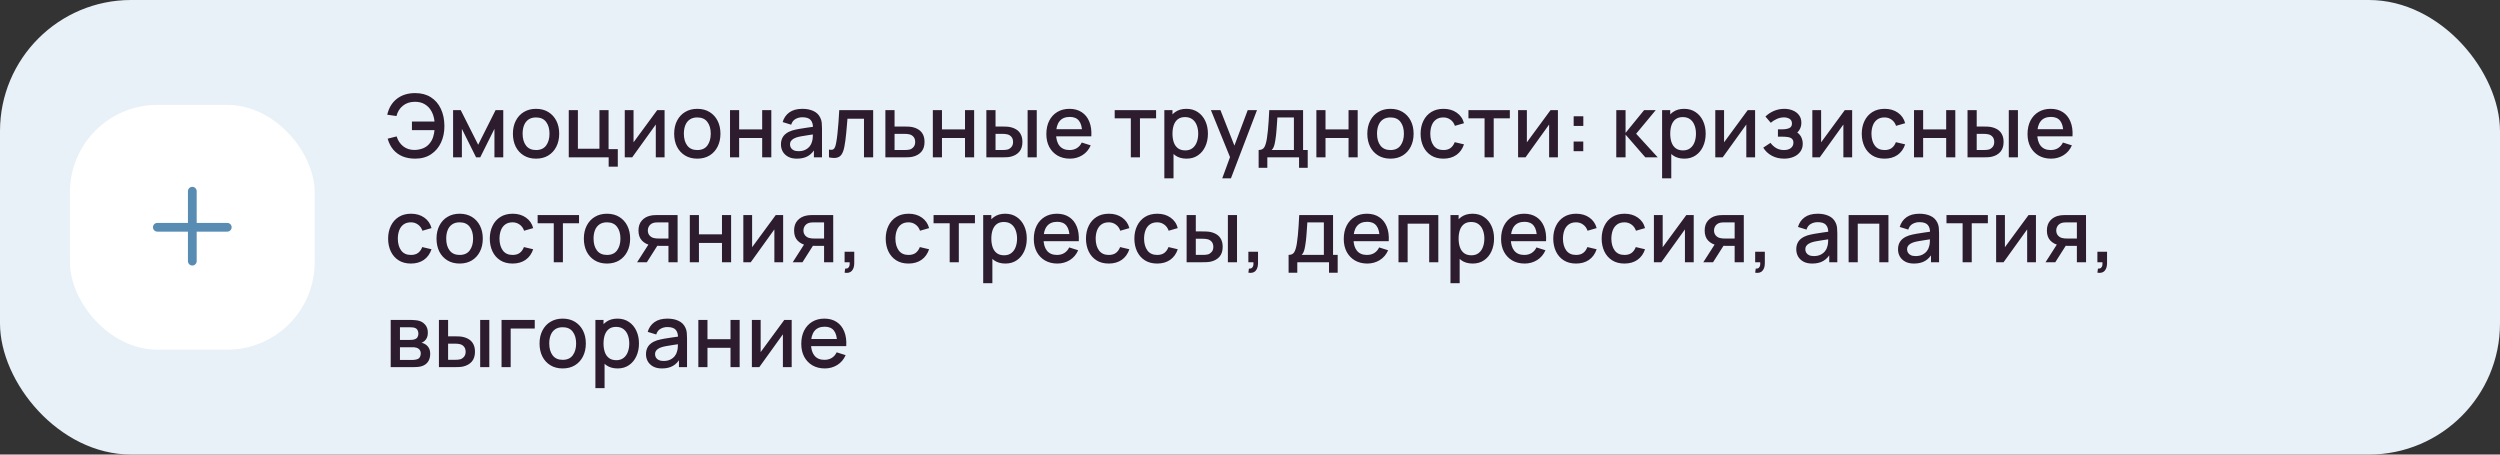 <?xml version="1.0" encoding="UTF-8"?> <svg xmlns="http://www.w3.org/2000/svg" width="572" height="104" viewBox="0 0 572 104" fill="none"><rect x="0" y="0" width="572" height="104" fill="#333333" stroke="none"/><rect width="572" height="104" rx="30" fill="#E8F1F8"></rect><rect x="16" y="24" width="56" height="56" rx="20" fill="white"></rect><path fill-rule="evenodd" clip-rule="evenodd" d="M45 43.75C45 43.198 44.552 42.75 44 42.75C43.448 42.75 43 43.198 43 43.75V51H36C35.448 51 35 51.448 35 52C35 52.552 35.448 53 36 53H43V59.75C43 60.302 43.448 60.75 44 60.75C44.552 60.75 45 60.302 45 59.75V53H52C52.552 53 53 52.552 53 52C53 51.448 52.552 51 52 51H45V43.75Z" fill="#588CB3"></path><path d="M94.99 36.3C93.93 36.3 92.977 36.13 92.13 35.79C91.29 35.443 90.577 34.93 89.99 34.25C89.41 33.57 88.98 32.73 88.7 31.73L90.75 31.21C91.037 32.15 91.54 32.907 92.26 33.48C92.987 34.047 93.857 34.323 94.87 34.31C95.57 34.297 96.23 34.163 96.85 33.91C97.47 33.65 97.98 33.25 98.38 32.71C98.72 32.27 98.963 31.803 99.11 31.31C99.263 30.817 99.363 30.307 99.41 29.78H94.25V27.81H99.42C99.327 26.91 99.09 26.12 98.71 25.44C98.337 24.76 97.827 24.23 97.18 23.85C96.54 23.463 95.77 23.277 94.87 23.29C93.803 23.303 92.907 23.603 92.18 24.19C91.453 24.77 90.963 25.557 90.71 26.55L88.6 26.25C88.96 24.677 89.697 23.46 90.81 22.6C91.93 21.733 93.323 21.3 94.99 21.3C96.39 21.3 97.587 21.617 98.58 22.25C99.573 22.877 100.333 23.753 100.86 24.88C101.393 26 101.667 27.307 101.68 28.8C101.693 30.2 101.437 31.467 100.91 32.6C100.39 33.733 99.627 34.633 98.62 35.3C97.62 35.967 96.41 36.3 94.99 36.3ZM103.667 36V25.2H105.417L109.407 33.12L113.387 25.2H115.147V36H113.127V29.48L109.877 36H108.927L105.677 29.48V36H103.667ZM122.645 36.3C121.565 36.3 120.628 36.057 119.835 35.57C119.041 35.083 118.428 34.413 117.995 33.56C117.568 32.7 117.355 31.71 117.355 30.59C117.355 29.463 117.575 28.473 118.015 27.62C118.455 26.76 119.071 26.093 119.865 25.62C120.658 25.14 121.585 24.9 122.645 24.9C123.725 24.9 124.661 25.143 125.455 25.63C126.248 26.117 126.861 26.787 127.295 27.64C127.728 28.493 127.945 29.477 127.945 30.59C127.945 31.717 127.725 32.71 127.285 33.57C126.851 34.423 126.238 35.093 125.445 35.58C124.651 36.06 123.718 36.3 122.645 36.3ZM122.645 34.33C123.678 34.33 124.448 33.983 124.955 33.29C125.468 32.59 125.725 31.69 125.725 30.59C125.725 29.463 125.465 28.563 124.945 27.89C124.431 27.21 123.665 26.87 122.645 26.87C121.945 26.87 121.368 27.03 120.915 27.35C120.461 27.663 120.125 28.1 119.905 28.66C119.685 29.213 119.575 29.857 119.575 30.59C119.575 31.723 119.835 32.63 120.355 33.31C120.875 33.99 121.638 34.33 122.645 34.33ZM139.262 38.13V36H130.132V25.2H132.222V34.03H137.152V25.2H139.242V34.12H141.352V38.13H139.262ZM152.055 25.2V36H150.045V28.49L144.645 36H142.945V25.2H144.955V32.56L150.365 25.2H152.055ZM159.539 36.3C158.459 36.3 157.523 36.057 156.729 35.57C155.936 35.083 155.323 34.413 154.889 33.56C154.463 32.7 154.249 31.71 154.249 30.59C154.249 29.463 154.469 28.473 154.909 27.62C155.349 26.76 155.966 26.093 156.759 25.62C157.553 25.14 158.479 24.9 159.539 24.9C160.619 24.9 161.556 25.143 162.349 25.63C163.143 26.117 163.756 26.787 164.189 27.64C164.623 28.493 164.839 29.477 164.839 30.59C164.839 31.717 164.619 32.71 164.179 33.57C163.746 34.423 163.133 35.093 162.339 35.58C161.546 36.06 160.613 36.3 159.539 36.3ZM159.539 34.33C160.573 34.33 161.343 33.983 161.849 33.29C162.363 32.59 162.619 31.69 162.619 30.59C162.619 29.463 162.359 28.563 161.839 27.89C161.326 27.21 160.559 26.87 159.539 26.87C158.839 26.87 158.263 27.03 157.809 27.35C157.356 27.663 157.019 28.1 156.799 28.66C156.579 29.213 156.469 29.857 156.469 30.59C156.469 31.723 156.729 32.63 157.249 33.31C157.769 33.99 158.533 34.33 159.539 34.33ZM167.027 36V25.2H169.117V29.61H174.387V25.2H176.477V36H174.387V31.58H169.117V36H167.027ZM182.333 36.3C181.533 36.3 180.863 36.153 180.323 35.86C179.783 35.56 179.373 35.167 179.093 34.68C178.819 34.187 178.683 33.647 178.683 33.06C178.683 32.513 178.779 32.033 178.973 31.62C179.166 31.207 179.453 30.857 179.833 30.57C180.213 30.277 180.679 30.04 181.233 29.86C181.713 29.72 182.256 29.597 182.863 29.49C183.469 29.383 184.106 29.283 184.773 29.19C185.446 29.097 186.113 29.003 186.773 28.91L186.013 29.33C186.026 28.483 185.846 27.857 185.473 27.45C185.106 27.037 184.473 26.83 183.573 26.83C183.006 26.83 182.486 26.963 182.013 27.23C181.539 27.49 181.209 27.923 181.023 28.53L179.073 27.93C179.339 27.003 179.846 26.267 180.593 25.72C181.346 25.173 182.346 24.9 183.593 24.9C184.559 24.9 185.399 25.067 186.113 25.4C186.833 25.727 187.359 26.247 187.693 26.96C187.866 27.313 187.973 27.687 188.013 28.08C188.053 28.473 188.073 28.897 188.073 29.35V36H186.223V33.53L186.583 33.85C186.136 34.677 185.566 35.293 184.873 35.7C184.186 36.1 183.339 36.3 182.333 36.3ZM182.703 34.59C183.296 34.59 183.806 34.487 184.233 34.28C184.659 34.067 185.003 33.797 185.263 33.47C185.523 33.143 185.693 32.803 185.773 32.45C185.886 32.13 185.949 31.77 185.963 31.37C185.983 30.97 185.993 30.65 185.993 30.41L186.673 30.66C186.013 30.76 185.413 30.85 184.873 30.93C184.333 31.01 183.843 31.09 183.403 31.17C182.969 31.243 182.583 31.333 182.243 31.44C181.956 31.54 181.699 31.66 181.473 31.8C181.253 31.94 181.076 32.11 180.943 32.31C180.816 32.51 180.753 32.753 180.753 33.04C180.753 33.32 180.823 33.58 180.963 33.82C181.103 34.053 181.316 34.24 181.603 34.38C181.889 34.52 182.256 34.59 182.703 34.59ZM189.67 36V34.23C190.07 34.303 190.373 34.293 190.58 34.2C190.793 34.1 190.95 33.92 191.05 33.66C191.156 33.4 191.246 33.063 191.32 32.65C191.433 32.043 191.53 31.353 191.61 30.58C191.696 29.8 191.773 28.957 191.84 28.05C191.906 27.143 191.966 26.193 192.02 25.2H199.78V36H197.68V27.17H193.9C193.86 27.697 193.813 28.257 193.76 28.85C193.713 29.437 193.66 30.02 193.6 30.6C193.54 31.18 193.476 31.723 193.41 32.23C193.343 32.737 193.273 33.17 193.2 33.53C193.066 34.25 192.87 34.823 192.61 35.25C192.356 35.67 191.996 35.94 191.53 36.06C191.063 36.187 190.443 36.167 189.67 36ZM202.574 36V25.2H204.674V28.95H206.804C207.11 28.95 207.437 28.957 207.784 28.97C208.137 28.983 208.44 29.017 208.694 29.07C209.274 29.19 209.774 29.39 210.194 29.67C210.62 29.95 210.95 30.323 211.184 30.79C211.417 31.25 211.534 31.817 211.534 32.49C211.534 33.43 211.287 34.18 210.794 34.74C210.307 35.293 209.647 35.667 208.814 35.86C208.547 35.92 208.23 35.96 207.864 35.98C207.504 35.993 207.174 36 206.874 36H202.574ZM204.674 34.32H206.994C207.16 34.32 207.35 34.313 207.564 34.3C207.777 34.287 207.974 34.257 208.154 34.21C208.474 34.117 208.76 33.927 209.014 33.64C209.267 33.353 209.394 32.97 209.394 32.49C209.394 31.997 209.267 31.603 209.014 31.31C208.767 31.017 208.454 30.827 208.074 30.74C207.894 30.693 207.71 30.663 207.524 30.65C207.337 30.637 207.16 30.63 206.994 30.63H204.674V34.32ZM213.433 36V25.2H215.523V29.61H220.793V25.2H222.883V36H220.793V31.58H215.523V36H213.433ZM225.679 36V25.2H227.779V28.95H229.199C229.506 28.95 229.836 28.957 230.189 28.97C230.542 28.983 230.842 29.017 231.089 29.07C231.669 29.19 232.172 29.39 232.599 29.67C233.026 29.95 233.352 30.323 233.579 30.79C233.812 31.25 233.929 31.817 233.929 32.49C233.929 33.43 233.686 34.18 233.199 34.74C232.712 35.293 232.052 35.667 231.219 35.86C230.952 35.92 230.636 35.96 230.269 35.98C229.909 35.993 229.576 36 229.269 36H225.679ZM227.779 34.32H229.389C229.562 34.32 229.756 34.313 229.969 34.3C230.182 34.287 230.379 34.257 230.559 34.21C230.872 34.117 231.156 33.927 231.409 33.64C231.662 33.353 231.789 32.97 231.789 32.49C231.789 31.997 231.662 31.603 231.409 31.31C231.162 31.017 230.849 30.827 230.469 30.74C230.296 30.693 230.112 30.663 229.919 30.65C229.732 30.637 229.556 30.63 229.389 30.63H227.779V34.32ZM235.119 36V25.2H237.209V36H235.119ZM244.795 36.3C243.722 36.3 242.779 36.067 241.965 35.6C241.159 35.127 240.529 34.47 240.075 33.63C239.629 32.783 239.405 31.803 239.405 30.69C239.405 29.51 239.625 28.487 240.065 27.62C240.512 26.753 241.132 26.083 241.925 25.61C242.719 25.137 243.642 24.9 244.695 24.9C245.795 24.9 246.732 25.157 247.505 25.67C248.279 26.177 248.855 26.9 249.235 27.84C249.622 28.78 249.775 29.897 249.695 31.19H247.605V30.43C247.592 29.177 247.352 28.25 246.885 27.65C246.425 27.05 245.722 26.75 244.775 26.75C243.729 26.75 242.942 27.08 242.415 27.74C241.889 28.4 241.625 29.353 241.625 30.6C241.625 31.787 241.889 32.707 242.415 33.36C242.942 34.007 243.702 34.33 244.695 34.33C245.349 34.33 245.912 34.183 246.385 33.89C246.865 33.59 247.239 33.163 247.505 32.61L249.555 33.26C249.135 34.227 248.499 34.977 247.645 35.51C246.792 36.037 245.842 36.3 244.795 36.3ZM240.945 31.19V29.56H248.655V31.19H240.945ZM258.733 36V27.08H255.043V25.2H264.513V27.08H260.823V36H258.733ZM271.482 36.3C270.448 36.3 269.582 36.05 268.882 35.55C268.182 35.043 267.652 34.36 267.292 33.5C266.932 32.64 266.752 31.67 266.752 30.59C266.752 29.51 266.928 28.54 267.282 27.68C267.642 26.82 268.168 26.143 268.862 25.65C269.562 25.15 270.422 24.9 271.442 24.9C272.455 24.9 273.328 25.15 274.062 25.65C274.802 26.143 275.372 26.82 275.772 27.68C276.172 28.533 276.372 29.503 276.372 30.59C276.372 31.67 276.172 32.643 275.772 33.51C275.378 34.37 274.815 35.05 274.082 35.55C273.355 36.05 272.488 36.3 271.482 36.3ZM266.402 40.8V25.2H268.262V32.97H268.502V40.8H266.402ZM271.192 34.41C271.858 34.41 272.408 34.24 272.842 33.9C273.282 33.56 273.608 33.103 273.822 32.53C274.042 31.95 274.152 31.303 274.152 30.59C274.152 29.883 274.042 29.243 273.822 28.67C273.608 28.097 273.278 27.64 272.832 27.3C272.385 26.96 271.815 26.79 271.122 26.79C270.468 26.79 269.928 26.95 269.502 27.27C269.082 27.59 268.768 28.037 268.562 28.61C268.362 29.183 268.262 29.843 268.262 30.59C268.262 31.337 268.362 31.997 268.562 32.57C268.762 33.143 269.078 33.593 269.512 33.92C269.945 34.247 270.505 34.41 271.192 34.41ZM279.649 40.8L281.739 35.11L281.769 36.79L277.059 25.2H279.239L282.759 34.15H282.119L285.479 25.2H287.599L281.639 40.8H279.649ZM287.975 38.4V34.32C288.568 34.32 288.992 34.123 289.245 33.73C289.505 33.33 289.712 32.653 289.865 31.7C289.958 31.12 290.035 30.503 290.095 29.85C290.162 29.197 290.218 28.49 290.265 27.73C290.312 26.963 290.358 26.12 290.405 25.2H298.145V34.32H299.205V38.4H297.225V36H289.965V38.4H287.975ZM290.965 34.32H296.045V26.88H292.265C292.238 27.32 292.208 27.773 292.175 28.24C292.148 28.707 292.115 29.17 292.075 29.63C292.042 30.09 292.002 30.53 291.955 30.95C291.908 31.37 291.855 31.75 291.795 32.09C291.715 32.617 291.618 33.057 291.505 33.41C291.398 33.763 291.218 34.067 290.965 34.32ZM301.187 36V25.2H303.277V29.61H308.547V25.2H310.637V36H308.547V31.58H303.277V36H301.187ZM318.133 36.3C317.053 36.3 316.116 36.057 315.323 35.57C314.53 35.083 313.916 34.413 313.483 33.56C313.056 32.7 312.843 31.71 312.843 30.59C312.843 29.463 313.063 28.473 313.503 27.62C313.943 26.76 314.56 26.093 315.353 25.62C316.146 25.14 317.073 24.9 318.133 24.9C319.213 24.9 320.15 25.143 320.943 25.63C321.736 26.117 322.35 26.787 322.783 27.64C323.216 28.493 323.433 29.477 323.433 30.59C323.433 31.717 323.213 32.71 322.773 33.57C322.34 34.423 321.726 35.093 320.933 35.58C320.14 36.06 319.206 36.3 318.133 36.3ZM318.133 34.33C319.166 34.33 319.936 33.983 320.443 33.29C320.956 32.59 321.213 31.69 321.213 30.59C321.213 29.463 320.953 28.563 320.433 27.89C319.92 27.21 319.153 26.87 318.133 26.87C317.433 26.87 316.856 27.03 316.403 27.35C315.95 27.663 315.613 28.1 315.393 28.66C315.173 29.213 315.063 29.857 315.063 30.59C315.063 31.723 315.323 32.63 315.843 33.31C316.363 33.99 317.126 34.33 318.133 34.33ZM330.25 36.3C329.144 36.3 328.204 36.053 327.43 35.56C326.657 35.067 326.064 34.39 325.65 33.53C325.244 32.67 325.037 31.693 325.03 30.6C325.037 29.487 325.25 28.503 325.67 27.65C326.09 26.79 326.69 26.117 327.47 25.63C328.25 25.143 329.187 24.9 330.28 24.9C331.46 24.9 332.467 25.193 333.3 25.78C334.14 26.367 334.694 27.17 334.96 28.19L332.88 28.79C332.674 28.183 332.334 27.713 331.86 27.38C331.394 27.04 330.857 26.87 330.25 26.87C329.564 26.87 329 27.033 328.56 27.36C328.12 27.68 327.794 28.12 327.58 28.68C327.367 29.24 327.257 29.88 327.25 30.6C327.257 31.713 327.51 32.613 328.01 33.3C328.517 33.987 329.264 34.33 330.25 34.33C330.924 34.33 331.467 34.177 331.88 33.87C332.3 33.557 332.62 33.11 332.84 32.53L334.96 33.03C334.607 34.083 334.024 34.893 333.21 35.46C332.397 36.02 331.41 36.3 330.25 36.3ZM339.67 36V27.08H335.98V25.2H345.45V27.08H341.76V36H339.67ZM356.449 25.2V36H354.439V28.49L349.039 36H347.339V25.2H349.349V32.56L354.759 25.2H356.449ZM360.044 34.6V32.39H362.254V34.6H360.044ZM360.054 28.81V26.6H362.264V28.81H360.054ZM369.8 36L369.81 25.2H371.93V30.4L376.17 25.2H378.83L374.35 30.6L379.29 36H376.45L371.93 30.8V36H369.8ZM385.368 36.3C384.335 36.3 383.468 36.05 382.768 35.55C382.068 35.043 381.538 34.36 381.178 33.5C380.818 32.64 380.638 31.67 380.638 30.59C380.638 29.51 380.815 28.54 381.168 27.68C381.528 26.82 382.055 26.143 382.748 25.65C383.448 25.15 384.308 24.9 385.328 24.9C386.342 24.9 387.215 25.15 387.948 25.65C388.688 26.143 389.258 26.82 389.658 27.68C390.058 28.533 390.258 29.503 390.258 30.59C390.258 31.67 390.058 32.643 389.658 33.51C389.265 34.37 388.702 35.05 387.968 35.55C387.242 36.05 386.375 36.3 385.368 36.3ZM380.288 40.8V25.2H382.148V32.97H382.388V40.8H380.288ZM385.078 34.41C385.745 34.41 386.295 34.24 386.728 33.9C387.168 33.56 387.495 33.103 387.708 32.53C387.928 31.95 388.038 31.303 388.038 30.59C388.038 29.883 387.928 29.243 387.708 28.67C387.495 28.097 387.165 27.64 386.718 27.3C386.272 26.96 385.702 26.79 385.008 26.79C384.355 26.79 383.815 26.95 383.388 27.27C382.968 27.59 382.655 28.037 382.448 28.61C382.248 29.183 382.148 29.843 382.148 30.59C382.148 31.337 382.248 31.997 382.448 32.57C382.648 33.143 382.965 33.593 383.398 33.92C383.832 34.247 384.392 34.41 385.078 34.41ZM401.566 25.2V36H399.556V28.49L394.156 36H392.456V25.2H394.466V32.56L399.876 25.2H401.566ZM408.211 36.3C407.164 36.3 406.224 36.077 405.391 35.63C404.564 35.183 403.911 34.567 403.431 33.78L405.091 32.69C405.478 33.21 405.924 33.613 406.431 33.9C406.944 34.187 407.521 34.33 408.161 34.33C408.828 34.33 409.354 34.18 409.741 33.88C410.134 33.573 410.331 33.163 410.331 32.65C410.331 32.243 410.218 31.943 409.991 31.75C409.771 31.55 409.464 31.42 409.071 31.36C408.684 31.3 408.244 31.27 407.751 31.27H406.791V29.59H407.751C408.404 29.59 408.941 29.5 409.361 29.32C409.788 29.133 410.001 28.783 410.001 28.27C410.001 27.77 409.818 27.41 409.451 27.19C409.091 26.97 408.661 26.86 408.161 26.86C407.601 26.86 407.058 26.98 406.531 27.22C406.004 27.453 405.544 27.743 405.151 28.09L403.931 26.66C404.504 26.107 405.158 25.677 405.891 25.37C406.631 25.057 407.424 24.9 408.271 24.9C408.964 24.9 409.604 25.023 410.191 25.27C410.784 25.51 411.258 25.867 411.611 26.34C411.971 26.813 412.151 27.397 412.151 28.09C412.151 28.63 412.031 29.123 411.791 29.57C411.551 30.017 411.184 30.423 410.691 30.79L410.631 30.08C411.038 30.207 411.378 30.41 411.651 30.69C411.924 30.97 412.128 31.3 412.261 31.68C412.401 32.053 412.471 32.45 412.471 32.87C412.471 33.597 412.278 34.217 411.891 34.73C411.511 35.243 410.998 35.633 410.351 35.9C409.704 36.167 408.991 36.3 408.211 36.3ZM423.773 25.2V36H421.763V28.49L416.363 36H414.663V25.2H416.673V32.56L422.083 25.2H423.773ZM431.188 36.3C430.081 36.3 429.141 36.053 428.368 35.56C427.595 35.067 427.001 34.39 426.588 33.53C426.181 32.67 425.975 31.693 425.968 30.6C425.975 29.487 426.188 28.503 426.608 27.65C427.028 26.79 427.628 26.117 428.408 25.63C429.188 25.143 430.125 24.9 431.218 24.9C432.398 24.9 433.405 25.193 434.238 25.78C435.078 26.367 435.631 27.17 435.898 28.19L433.818 28.79C433.611 28.183 433.271 27.713 432.798 27.38C432.331 27.04 431.795 26.87 431.188 26.87C430.501 26.87 429.938 27.033 429.498 27.36C429.058 27.68 428.731 28.12 428.518 28.68C428.305 29.24 428.195 29.88 428.188 30.6C428.195 31.713 428.448 32.613 428.948 33.3C429.455 33.987 430.201 34.33 431.188 34.33C431.861 34.33 432.405 34.177 432.818 33.87C433.238 33.557 433.558 33.11 433.778 32.53L435.898 33.03C435.545 34.083 434.961 34.893 434.148 35.46C433.335 36.02 432.348 36.3 431.188 36.3ZM437.925 36V25.2H440.015V29.61H445.285V25.2H447.375V36H445.285V31.58H440.015V36H437.925ZM450.171 36V25.2H452.271V28.95H453.691C453.998 28.95 454.328 28.957 454.681 28.97C455.035 28.983 455.335 29.017 455.581 29.07C456.161 29.19 456.665 29.39 457.091 29.67C457.518 29.95 457.845 30.323 458.071 30.79C458.305 31.25 458.421 31.817 458.421 32.49C458.421 33.43 458.178 34.18 457.691 34.74C457.205 35.293 456.545 35.667 455.711 35.86C455.445 35.92 455.128 35.96 454.761 35.98C454.401 35.993 454.068 36 453.761 36H450.171ZM452.271 34.32H453.881C454.055 34.32 454.248 34.313 454.461 34.3C454.675 34.287 454.871 34.257 455.051 34.21C455.365 34.117 455.648 33.927 455.901 33.64C456.155 33.353 456.281 32.97 456.281 32.49C456.281 31.997 456.155 31.603 455.901 31.31C455.655 31.017 455.341 30.827 454.961 30.74C454.788 30.693 454.605 30.663 454.411 30.65C454.225 30.637 454.048 30.63 453.881 30.63H452.271V34.32ZM459.611 36V25.2H461.701V36H459.611ZM469.288 36.3C468.214 36.3 467.271 36.067 466.458 35.6C465.651 35.127 465.021 34.47 464.568 33.63C464.121 32.783 463.898 31.803 463.898 30.69C463.898 29.51 464.118 28.487 464.558 27.62C465.004 26.753 465.624 26.083 466.418 25.61C467.211 25.137 468.134 24.9 469.188 24.9C470.288 24.9 471.224 25.157 471.998 25.67C472.771 26.177 473.348 26.9 473.728 27.84C474.114 28.78 474.268 29.897 474.188 31.19H472.098V30.43C472.084 29.177 471.844 28.25 471.378 27.65C470.918 27.05 470.214 26.75 469.268 26.75C468.221 26.75 467.434 27.08 466.908 27.74C466.381 28.4 466.118 29.353 466.118 30.6C466.118 31.787 466.381 32.707 466.908 33.36C467.434 34.007 468.194 34.33 469.188 34.33C469.841 34.33 470.404 34.183 470.878 33.89C471.358 33.59 471.731 33.163 471.998 32.61L474.048 33.26C473.628 34.227 472.991 34.977 472.138 35.51C471.284 36.037 470.334 36.3 469.288 36.3ZM465.438 31.19V29.56H473.148V31.19H465.438ZM94.02 60.3C92.913 60.3 91.973 60.053 91.2 59.56C90.427 59.067 89.833 58.39 89.42 57.53C89.013 56.67 88.807 55.693 88.8 54.6C88.807 53.487 89.02 52.503 89.44 51.65C89.86 50.79 90.46 50.117 91.24 49.63C92.02 49.143 92.957 48.9 94.05 48.9C95.23 48.9 96.237 49.193 97.07 49.78C97.91 50.367 98.463 51.17 98.73 52.19L96.65 52.79C96.443 52.183 96.103 51.713 95.63 51.38C95.163 51.04 94.627 50.87 94.02 50.87C93.333 50.87 92.77 51.033 92.33 51.36C91.89 51.68 91.563 52.12 91.35 52.68C91.137 53.24 91.027 53.88 91.02 54.6C91.027 55.713 91.28 56.613 91.78 57.3C92.287 57.987 93.033 58.33 94.02 58.33C94.693 58.33 95.237 58.177 95.65 57.87C96.07 57.557 96.39 57.11 96.61 56.53L98.73 57.03C98.377 58.083 97.793 58.893 96.98 59.46C96.167 60.02 95.18 60.3 94.02 60.3ZM105.164 60.3C104.084 60.3 103.148 60.057 102.354 59.57C101.561 59.083 100.948 58.413 100.514 57.56C100.088 56.7 99.874 55.71 99.874 54.59C99.874 53.463 100.094 52.473 100.534 51.62C100.974 50.76 101.591 50.093 102.384 49.62C103.178 49.14 104.104 48.9 105.164 48.9C106.244 48.9 107.181 49.143 107.974 49.63C108.768 50.117 109.381 50.787 109.814 51.64C110.248 52.493 110.464 53.477 110.464 54.59C110.464 55.717 110.244 56.71 109.804 57.57C109.371 58.423 108.758 59.093 107.964 59.58C107.171 60.06 106.238 60.3 105.164 60.3ZM105.164 58.33C106.198 58.33 106.968 57.983 107.474 57.29C107.988 56.59 108.244 55.69 108.244 54.59C108.244 53.463 107.984 52.563 107.464 51.89C106.951 51.21 106.184 50.87 105.164 50.87C104.464 50.87 103.888 51.03 103.434 51.35C102.981 51.663 102.644 52.1 102.424 52.66C102.204 53.213 102.094 53.857 102.094 54.59C102.094 55.723 102.354 56.63 102.874 57.31C103.394 57.99 104.158 58.33 105.164 58.33ZM117.282 60.3C116.175 60.3 115.235 60.053 114.462 59.56C113.688 59.067 113.095 58.39 112.682 57.53C112.275 56.67 112.068 55.693 112.062 54.6C112.068 53.487 112.282 52.503 112.702 51.65C113.122 50.79 113.722 50.117 114.502 49.63C115.282 49.143 116.218 48.9 117.312 48.9C118.492 48.9 119.498 49.193 120.332 49.78C121.172 50.367 121.725 51.17 121.992 52.19L119.912 52.79C119.705 52.183 119.365 51.713 118.892 51.38C118.425 51.04 117.888 50.87 117.282 50.87C116.595 50.87 116.032 51.033 115.592 51.36C115.152 51.68 114.825 52.12 114.612 52.68C114.398 53.24 114.288 53.88 114.282 54.6C114.288 55.713 114.542 56.613 115.042 57.3C115.548 57.987 116.295 58.33 117.282 58.33C117.955 58.33 118.498 58.177 118.912 57.87C119.332 57.557 119.652 57.11 119.872 56.53L121.992 57.03C121.638 58.083 121.055 58.893 120.242 59.46C119.428 60.02 118.442 60.3 117.282 60.3ZM126.702 60V51.08H123.012V49.2H132.482V51.08H128.792V60H126.702ZM138.875 60.3C137.795 60.3 136.858 60.057 136.065 59.57C135.272 59.083 134.658 58.413 134.225 57.56C133.798 56.7 133.585 55.71 133.585 54.59C133.585 53.463 133.805 52.473 134.245 51.62C134.685 50.76 135.302 50.093 136.095 49.62C136.888 49.14 137.815 48.9 138.875 48.9C139.955 48.9 140.892 49.143 141.685 49.63C142.478 50.117 143.092 50.787 143.525 51.64C143.958 52.493 144.175 53.477 144.175 54.59C144.175 55.717 143.955 56.71 143.515 57.57C143.082 58.423 142.468 59.093 141.675 59.58C140.882 60.06 139.948 60.3 138.875 60.3ZM138.875 58.33C139.908 58.33 140.678 57.983 141.185 57.29C141.698 56.59 141.955 55.69 141.955 54.59C141.955 53.463 141.695 52.563 141.175 51.89C140.662 51.21 139.895 50.87 138.875 50.87C138.175 50.87 137.598 51.03 137.145 51.35C136.692 51.663 136.355 52.1 136.135 52.66C135.915 53.213 135.805 53.857 135.805 54.59C135.805 55.723 136.065 56.63 136.585 57.31C137.105 57.99 137.868 58.33 138.875 58.33ZM152.943 60V56.25H150.803C150.549 56.25 150.246 56.24 149.893 56.22C149.546 56.2 149.219 56.163 148.913 56.11C148.106 55.963 147.433 55.613 146.893 55.06C146.353 54.5 146.083 53.73 146.083 52.75C146.083 51.803 146.336 51.043 146.843 50.47C147.356 49.89 148.006 49.517 148.793 49.35C149.133 49.27 149.479 49.227 149.833 49.22C150.193 49.207 150.496 49.2 150.743 49.2H155.033L155.043 60H152.943ZM145.773 60L148.503 55.73H150.713L148.003 60H145.773ZM150.623 54.57H152.943V50.88H150.623C150.476 50.88 150.296 50.887 150.083 50.9C149.869 50.913 149.663 50.95 149.463 51.01C149.256 51.07 149.056 51.177 148.863 51.33C148.676 51.483 148.523 51.68 148.403 51.92C148.283 52.153 148.223 52.423 148.223 52.73C148.223 53.19 148.353 53.57 148.613 53.87C148.873 54.163 149.183 54.357 149.543 54.45C149.736 54.503 149.929 54.537 150.123 54.55C150.316 54.563 150.483 54.57 150.623 54.57ZM157.828 60V49.2H159.918V53.61H165.188V49.2H167.278V60H165.188V55.58H159.918V60H157.828ZM179.184 49.2V60H177.174V52.49L171.774 60H170.074V49.2H172.084V56.56L177.494 49.2H179.184ZM188.548 60V56.25H186.408C186.155 56.25 185.851 56.24 185.498 56.22C185.151 56.2 184.825 56.163 184.518 56.11C183.711 55.963 183.038 55.613 182.498 55.06C181.958 54.5 181.688 53.73 181.688 52.75C181.688 51.803 181.941 51.043 182.448 50.47C182.961 49.89 183.611 49.517 184.398 49.35C184.738 49.27 185.085 49.227 185.438 49.22C185.798 49.207 186.101 49.2 186.348 49.2H190.638L190.648 60H188.548ZM181.378 60L184.108 55.73H186.318L183.608 60H181.378ZM186.228 54.57H188.548V50.88H186.228C186.081 50.88 185.901 50.887 185.688 50.9C185.475 50.913 185.268 50.95 185.068 51.01C184.861 51.07 184.661 51.177 184.468 51.33C184.281 51.483 184.128 51.68 184.008 51.92C183.888 52.153 183.828 52.423 183.828 52.73C183.828 53.19 183.958 53.57 184.218 53.87C184.478 54.163 184.788 54.357 185.148 54.45C185.341 54.503 185.535 54.537 185.728 54.55C185.921 54.563 186.088 54.57 186.228 54.57ZM193.243 62.39L193.373 61.46C193.66 61.48 193.883 61.427 194.043 61.3C194.203 61.173 194.31 60.997 194.363 60.77C194.416 60.543 194.426 60.287 194.393 60H193.243V57.59H195.453V60.2C195.453 60.987 195.263 61.58 194.883 61.98C194.51 62.38 193.963 62.517 193.243 62.39ZM207.868 60.3C206.761 60.3 205.821 60.053 205.048 59.56C204.274 59.067 203.681 58.39 203.268 57.53C202.861 56.67 202.654 55.693 202.648 54.6C202.654 53.487 202.868 52.503 203.288 51.65C203.708 50.79 204.308 50.117 205.088 49.63C205.868 49.143 206.804 48.9 207.898 48.9C209.078 48.9 210.084 49.193 210.918 49.78C211.758 50.367 212.311 51.17 212.578 52.19L210.498 52.79C210.291 52.183 209.951 51.713 209.478 51.38C209.011 51.04 208.474 50.87 207.868 50.87C207.181 50.87 206.618 51.033 206.178 51.36C205.738 51.68 205.411 52.12 205.198 52.68C204.984 53.24 204.874 53.88 204.868 54.6C204.874 55.713 205.128 56.613 205.628 57.3C206.134 57.987 206.881 58.33 207.868 58.33C208.541 58.33 209.084 58.177 209.498 57.87C209.918 57.557 210.238 57.11 210.458 56.53L212.578 57.03C212.224 58.083 211.641 58.893 210.828 59.46C210.014 60.02 209.028 60.3 207.868 60.3ZM217.288 60V51.08H213.598V49.2H223.068V51.08H219.378V60H217.288ZM230.036 60.3C229.003 60.3 228.136 60.05 227.436 59.55C226.736 59.043 226.206 58.36 225.846 57.5C225.486 56.64 225.306 55.67 225.306 54.59C225.306 53.51 225.483 52.54 225.836 51.68C226.196 50.82 226.723 50.143 227.416 49.65C228.116 49.15 228.976 48.9 229.996 48.9C231.01 48.9 231.883 49.15 232.616 49.65C233.356 50.143 233.926 50.82 234.326 51.68C234.726 52.533 234.926 53.503 234.926 54.59C234.926 55.67 234.726 56.643 234.326 57.51C233.933 58.37 233.37 59.05 232.636 59.55C231.91 60.05 231.043 60.3 230.036 60.3ZM224.956 64.8V49.2H226.816V56.97H227.056V64.8H224.956ZM229.746 58.41C230.413 58.41 230.963 58.24 231.396 57.9C231.836 57.56 232.163 57.103 232.376 56.53C232.596 55.95 232.706 55.303 232.706 54.59C232.706 53.883 232.596 53.243 232.376 52.67C232.163 52.097 231.833 51.64 231.386 51.3C230.94 50.96 230.37 50.79 229.676 50.79C229.023 50.79 228.483 50.95 228.056 51.27C227.636 51.59 227.323 52.037 227.116 52.61C226.916 53.183 226.816 53.843 226.816 54.59C226.816 55.337 226.916 55.997 227.116 56.57C227.316 57.143 227.633 57.593 228.066 57.92C228.5 58.247 229.06 58.41 229.746 58.41ZM241.924 60.3C240.851 60.3 239.908 60.067 239.094 59.6C238.288 59.127 237.658 58.47 237.204 57.63C236.758 56.783 236.534 55.803 236.534 54.69C236.534 53.51 236.754 52.487 237.194 51.62C237.641 50.753 238.261 50.083 239.054 49.61C239.848 49.137 240.771 48.9 241.824 48.9C242.924 48.9 243.861 49.157 244.634 49.67C245.408 50.177 245.984 50.9 246.364 51.84C246.751 52.78 246.904 53.897 246.824 55.19H244.734V54.43C244.721 53.177 244.481 52.25 244.014 51.65C243.554 51.05 242.851 50.75 241.904 50.75C240.858 50.75 240.071 51.08 239.544 51.74C239.018 52.4 238.754 53.353 238.754 54.6C238.754 55.787 239.018 56.707 239.544 57.36C240.071 58.007 240.831 58.33 241.824 58.33C242.478 58.33 243.041 58.183 243.514 57.89C243.994 57.59 244.368 57.163 244.634 56.61L246.684 57.26C246.264 58.227 245.628 58.977 244.774 59.51C243.921 60.037 242.971 60.3 241.924 60.3ZM238.074 55.19V53.56H245.784V55.19H238.074ZM253.688 60.3C252.581 60.3 251.641 60.053 250.868 59.56C250.095 59.067 249.501 58.39 249.088 57.53C248.681 56.67 248.475 55.693 248.468 54.6C248.475 53.487 248.688 52.503 249.108 51.65C249.528 50.79 250.128 50.117 250.908 49.63C251.688 49.143 252.625 48.9 253.718 48.9C254.898 48.9 255.905 49.193 256.738 49.78C257.578 50.367 258.131 51.17 258.398 52.19L256.318 52.79C256.111 52.183 255.771 51.713 255.298 51.38C254.831 51.04 254.295 50.87 253.688 50.87C253.001 50.87 252.438 51.033 251.998 51.36C251.558 51.68 251.231 52.12 251.018 52.68C250.805 53.24 250.695 53.88 250.688 54.6C250.695 55.713 250.948 56.613 251.448 57.3C251.955 57.987 252.701 58.33 253.688 58.33C254.361 58.33 254.905 58.177 255.318 57.87C255.738 57.557 256.058 57.11 256.278 56.53L258.398 57.03C258.045 58.083 257.461 58.893 256.648 59.46C255.835 60.02 254.848 60.3 253.688 60.3ZM264.762 60.3C263.656 60.3 262.716 60.053 261.942 59.56C261.169 59.067 260.576 58.39 260.162 57.53C259.756 56.67 259.549 55.693 259.542 54.6C259.549 53.487 259.762 52.503 260.182 51.65C260.602 50.79 261.202 50.117 261.982 49.63C262.762 49.143 263.699 48.9 264.792 48.9C265.972 48.9 266.979 49.193 267.812 49.78C268.652 50.367 269.206 51.17 269.472 52.19L267.392 52.79C267.186 52.183 266.846 51.713 266.372 51.38C265.906 51.04 265.369 50.87 264.762 50.87C264.076 50.87 263.512 51.033 263.072 51.36C262.632 51.68 262.306 52.12 262.092 52.68C261.879 53.24 261.769 53.88 261.762 54.6C261.769 55.713 262.022 56.613 262.522 57.3C263.029 57.987 263.776 58.33 264.762 58.33C265.436 58.33 265.979 58.177 266.392 57.87C266.812 57.557 267.132 57.11 267.352 56.53L269.472 57.03C269.119 58.083 268.536 58.893 267.722 59.46C266.909 60.02 265.922 60.3 264.762 60.3ZM271.499 60V49.2H273.599V52.95H275.019C275.326 52.95 275.656 52.957 276.009 52.97C276.363 52.983 276.663 53.017 276.909 53.07C277.489 53.19 277.993 53.39 278.419 53.67C278.846 53.95 279.173 54.323 279.399 54.79C279.633 55.25 279.749 55.817 279.749 56.49C279.749 57.43 279.506 58.18 279.019 58.74C278.533 59.293 277.873 59.667 277.039 59.86C276.773 59.92 276.456 59.96 276.089 59.98C275.729 59.993 275.396 60 275.089 60H271.499ZM273.599 58.32H275.209C275.383 58.32 275.576 58.313 275.789 58.3C276.003 58.287 276.199 58.257 276.379 58.21C276.693 58.117 276.976 57.927 277.229 57.64C277.483 57.353 277.609 56.97 277.609 56.49C277.609 55.997 277.483 55.603 277.229 55.31C276.983 55.017 276.669 54.827 276.289 54.74C276.116 54.693 275.933 54.663 275.739 54.65C275.553 54.637 275.376 54.63 275.209 54.63H273.599V58.32ZM280.939 60V49.2H283.029V60H280.939ZM285.626 62.39L285.756 61.46C286.042 61.48 286.266 61.427 286.426 61.3C286.586 61.173 286.692 60.997 286.746 60.77C286.799 60.543 286.809 60.287 286.776 60H285.626V57.59H287.836V60.2C287.836 60.987 287.646 61.58 287.266 61.98C286.892 62.38 286.346 62.517 285.626 62.39ZM294.83 62.4V58.32C295.424 58.32 295.847 58.123 296.1 57.73C296.36 57.33 296.567 56.653 296.72 55.7C296.814 55.12 296.89 54.503 296.95 53.85C297.017 53.197 297.074 52.49 297.12 51.73C297.167 50.963 297.214 50.12 297.26 49.2H305V58.32H306.06V62.4H304.08V60H296.82V62.4H294.83ZM297.82 58.32H302.9V50.88H299.12C299.094 51.32 299.064 51.773 299.03 52.24C299.004 52.707 298.97 53.17 298.93 53.63C298.897 54.09 298.857 54.53 298.81 54.95C298.764 55.37 298.71 55.75 298.65 56.09C298.57 56.617 298.474 57.057 298.36 57.41C298.254 57.763 298.074 58.067 297.82 58.32ZM312.842 60.3C311.769 60.3 310.826 60.067 310.012 59.6C309.206 59.127 308.576 58.47 308.122 57.63C307.676 56.783 307.452 55.803 307.452 54.69C307.452 53.51 307.672 52.487 308.112 51.62C308.559 50.753 309.179 50.083 309.972 49.61C310.766 49.137 311.689 48.9 312.742 48.9C313.842 48.9 314.779 49.157 315.552 49.67C316.326 50.177 316.902 50.9 317.282 51.84C317.669 52.78 317.822 53.897 317.742 55.19H315.652V54.43C315.639 53.177 315.399 52.25 314.932 51.65C314.472 51.05 313.769 50.75 312.822 50.75C311.776 50.75 310.989 51.08 310.462 51.74C309.936 52.4 309.672 53.353 309.672 54.6C309.672 55.787 309.936 56.707 310.462 57.36C310.989 58.007 311.749 58.33 312.742 58.33C313.396 58.33 313.959 58.183 314.432 57.89C314.912 57.59 315.286 57.163 315.552 56.61L317.602 57.26C317.182 58.227 316.546 58.977 315.692 59.51C314.839 60.037 313.889 60.3 312.842 60.3ZM308.992 55.19V53.56H316.702V55.19H308.992ZM319.976 60V49.2H329.086V60H326.996V51.17H322.066V60H319.976ZM336.95 60.3C335.917 60.3 335.05 60.05 334.35 59.55C333.65 59.043 333.12 58.36 332.76 57.5C332.4 56.64 332.22 55.67 332.22 54.59C332.22 53.51 332.397 52.54 332.75 51.68C333.11 50.82 333.637 50.143 334.33 49.65C335.03 49.15 335.89 48.9 336.91 48.9C337.924 48.9 338.797 49.15 339.53 49.65C340.27 50.143 340.84 50.82 341.24 51.68C341.64 52.533 341.84 53.503 341.84 54.59C341.84 55.67 341.64 56.643 341.24 57.51C340.847 58.37 340.284 59.05 339.55 59.55C338.824 60.05 337.957 60.3 336.95 60.3ZM331.87 64.8V49.2H333.73V56.97H333.97V64.8H331.87ZM336.66 58.41C337.327 58.41 337.877 58.24 338.31 57.9C338.75 57.56 339.077 57.103 339.29 56.53C339.51 55.95 339.62 55.303 339.62 54.59C339.62 53.883 339.51 53.243 339.29 52.67C339.077 52.097 338.747 51.64 338.3 51.3C337.854 50.96 337.284 50.79 336.59 50.79C335.937 50.79 335.397 50.95 334.97 51.27C334.55 51.59 334.237 52.037 334.03 52.61C333.83 53.183 333.73 53.843 333.73 54.59C333.73 55.337 333.83 55.997 334.03 56.57C334.23 57.143 334.547 57.593 334.98 57.92C335.414 58.247 335.974 58.41 336.66 58.41ZM348.838 60.3C347.765 60.3 346.822 60.067 346.008 59.6C345.202 59.127 344.572 58.47 344.118 57.63C343.672 56.783 343.448 55.803 343.448 54.69C343.448 53.51 343.668 52.487 344.108 51.62C344.555 50.753 345.175 50.083 345.968 49.61C346.762 49.137 347.685 48.9 348.738 48.9C349.838 48.9 350.775 49.157 351.548 49.67C352.322 50.177 352.898 50.9 353.278 51.84C353.665 52.78 353.818 53.897 353.738 55.19H351.648V54.43C351.635 53.177 351.395 52.25 350.928 51.65C350.468 51.05 349.765 50.75 348.818 50.75C347.772 50.75 346.985 51.08 346.458 51.74C345.932 52.4 345.668 53.353 345.668 54.6C345.668 55.787 345.932 56.707 346.458 57.36C346.985 58.007 347.745 58.33 348.738 58.33C349.392 58.33 349.955 58.183 350.428 57.89C350.908 57.59 351.282 57.163 351.548 56.61L353.598 57.26C353.178 58.227 352.542 58.977 351.688 59.51C350.835 60.037 349.885 60.3 348.838 60.3ZM344.988 55.19V53.56H352.698V55.19H344.988ZM360.602 60.3C359.495 60.3 358.555 60.053 357.782 59.56C357.009 59.067 356.415 58.39 356.002 57.53C355.595 56.67 355.389 55.693 355.382 54.6C355.389 53.487 355.602 52.503 356.022 51.65C356.442 50.79 357.042 50.117 357.822 49.63C358.602 49.143 359.539 48.9 360.632 48.9C361.812 48.9 362.819 49.193 363.652 49.78C364.492 50.367 365.045 51.17 365.312 52.19L363.232 52.79C363.025 52.183 362.685 51.713 362.212 51.38C361.745 51.04 361.209 50.87 360.602 50.87C359.915 50.87 359.352 51.033 358.912 51.36C358.472 51.68 358.145 52.12 357.932 52.68C357.719 53.24 357.609 53.88 357.602 54.6C357.609 55.713 357.862 56.613 358.362 57.3C358.869 57.987 359.615 58.33 360.602 58.33C361.275 58.33 361.819 58.177 362.232 57.87C362.652 57.557 362.972 57.11 363.192 56.53L365.312 57.03C364.959 58.083 364.375 58.893 363.562 59.46C362.749 60.02 361.762 60.3 360.602 60.3ZM371.676 60.3C370.57 60.3 369.63 60.053 368.856 59.56C368.083 59.067 367.49 58.39 367.076 57.53C366.67 56.67 366.463 55.693 366.456 54.6C366.463 53.487 366.676 52.503 367.096 51.65C367.516 50.79 368.116 50.117 368.896 49.63C369.676 49.143 370.613 48.9 371.706 48.9C372.886 48.9 373.893 49.193 374.726 49.78C375.566 50.367 376.12 51.17 376.386 52.19L374.306 52.79C374.1 52.183 373.76 51.713 373.286 51.38C372.82 51.04 372.283 50.87 371.676 50.87C370.99 50.87 370.426 51.033 369.986 51.36C369.546 51.68 369.22 52.12 369.006 52.68C368.793 53.24 368.683 53.88 368.676 54.6C368.683 55.713 368.936 56.613 369.436 57.3C369.943 57.987 370.69 58.33 371.676 58.33C372.35 58.33 372.893 58.177 373.306 57.87C373.726 57.557 374.046 57.11 374.266 56.53L376.386 57.03C376.033 58.083 375.45 58.893 374.636 59.46C373.823 60.02 372.836 60.3 371.676 60.3ZM387.523 49.2V60H385.513V52.49L380.113 60H378.413V49.2H380.423V56.56L385.833 49.2H387.523ZM396.888 60V56.25H394.748C394.495 56.25 394.191 56.24 393.838 56.22C393.491 56.2 393.165 56.163 392.858 56.11C392.051 55.963 391.378 55.613 390.838 55.06C390.298 54.5 390.028 53.73 390.028 52.75C390.028 51.803 390.281 51.043 390.788 50.47C391.301 49.89 391.951 49.517 392.738 49.35C393.078 49.27 393.425 49.227 393.778 49.22C394.138 49.207 394.441 49.2 394.688 49.2H398.978L398.988 60H396.888ZM389.718 60L392.448 55.73H394.658L391.948 60H389.718ZM394.568 54.57H396.888V50.88H394.568C394.421 50.88 394.241 50.887 394.028 50.9C393.815 50.913 393.608 50.95 393.408 51.01C393.201 51.07 393.001 51.177 392.808 51.33C392.621 51.483 392.468 51.68 392.348 51.92C392.228 52.153 392.168 52.423 392.168 52.73C392.168 53.19 392.298 53.57 392.558 53.87C392.818 54.163 393.128 54.357 393.488 54.45C393.681 54.503 393.875 54.537 394.068 54.55C394.261 54.563 394.428 54.57 394.568 54.57ZM401.583 62.39L401.713 61.46C401.999 61.48 402.223 61.427 402.383 61.3C402.543 61.173 402.649 60.997 402.703 60.77C402.756 60.543 402.766 60.287 402.733 60H401.583V57.59H403.793V60.2C403.793 60.987 403.603 61.58 403.223 61.98C402.849 62.38 402.303 62.517 401.583 62.39ZM414.638 60.3C413.838 60.3 413.168 60.153 412.628 59.86C412.088 59.56 411.678 59.167 411.398 58.68C411.124 58.187 410.988 57.647 410.988 57.06C410.988 56.513 411.084 56.033 411.278 55.62C411.471 55.207 411.758 54.857 412.138 54.57C412.518 54.277 412.984 54.04 413.538 53.86C414.018 53.72 414.561 53.597 415.168 53.49C415.774 53.383 416.411 53.283 417.078 53.19C417.751 53.097 418.418 53.003 419.078 52.91L418.318 53.33C418.331 52.483 418.151 51.857 417.778 51.45C417.411 51.037 416.778 50.83 415.878 50.83C415.311 50.83 414.791 50.963 414.318 51.23C413.844 51.49 413.514 51.923 413.328 52.53L411.378 51.93C411.644 51.003 412.151 50.267 412.898 49.72C413.651 49.173 414.651 48.9 415.898 48.9C416.864 48.9 417.704 49.067 418.418 49.4C419.138 49.727 419.664 50.247 419.998 50.96C420.171 51.313 420.278 51.687 420.318 52.08C420.358 52.473 420.378 52.897 420.378 53.35V60H418.528V57.53L418.888 57.85C418.441 58.677 417.871 59.293 417.178 59.7C416.491 60.1 415.644 60.3 414.638 60.3ZM415.008 58.59C415.601 58.59 416.111 58.487 416.538 58.28C416.964 58.067 417.308 57.797 417.568 57.47C417.828 57.143 417.998 56.803 418.078 56.45C418.191 56.13 418.254 55.77 418.268 55.37C418.288 54.97 418.298 54.65 418.298 54.41L418.978 54.66C418.318 54.76 417.718 54.85 417.178 54.93C416.638 55.01 416.148 55.09 415.708 55.17C415.274 55.243 414.888 55.333 414.548 55.44C414.261 55.54 414.004 55.66 413.778 55.8C413.558 55.94 413.381 56.11 413.248 56.31C413.121 56.51 413.058 56.753 413.058 57.04C413.058 57.32 413.128 57.58 413.268 57.82C413.408 58.053 413.621 58.24 413.908 58.38C414.194 58.52 414.561 58.59 415.008 58.59ZM422.964 60V49.2H432.074V60H429.984V51.17H425.054V60H422.964ZM437.919 60.3C437.119 60.3 436.449 60.153 435.909 59.86C435.369 59.56 434.959 59.167 434.679 58.68C434.405 58.187 434.269 57.647 434.269 57.06C434.269 56.513 434.365 56.033 434.559 55.62C434.752 55.207 435.039 54.857 435.419 54.57C435.799 54.277 436.265 54.04 436.819 53.86C437.299 53.72 437.842 53.597 438.449 53.49C439.055 53.383 439.692 53.283 440.359 53.19C441.032 53.097 441.699 53.003 442.359 52.91L441.599 53.33C441.612 52.483 441.432 51.857 441.059 51.45C440.692 51.037 440.059 50.83 439.159 50.83C438.592 50.83 438.072 50.963 437.599 51.23C437.125 51.49 436.795 51.923 436.609 52.53L434.659 51.93C434.925 51.003 435.432 50.267 436.179 49.72C436.932 49.173 437.932 48.9 439.179 48.9C440.145 48.9 440.985 49.067 441.699 49.4C442.419 49.727 442.945 50.247 443.279 50.96C443.452 51.313 443.559 51.687 443.599 52.08C443.639 52.473 443.659 52.897 443.659 53.35V60H441.809V57.53L442.169 57.85C441.722 58.677 441.152 59.293 440.459 59.7C439.772 60.1 438.925 60.3 437.919 60.3ZM438.289 58.59C438.882 58.59 439.392 58.487 439.819 58.28C440.245 58.067 440.589 57.797 440.849 57.47C441.109 57.143 441.279 56.803 441.359 56.45C441.472 56.13 441.535 55.77 441.549 55.37C441.569 54.97 441.579 54.65 441.579 54.41L442.259 54.66C441.599 54.76 440.999 54.85 440.459 54.93C439.919 55.01 439.429 55.09 438.989 55.17C438.555 55.243 438.169 55.333 437.829 55.44C437.542 55.54 437.285 55.66 437.059 55.8C436.839 55.94 436.662 56.11 436.529 56.31C436.402 56.51 436.339 56.753 436.339 57.04C436.339 57.32 436.409 57.58 436.549 57.82C436.689 58.053 436.902 58.24 437.189 58.38C437.475 58.52 437.842 58.59 438.289 58.59ZM449.045 60V51.08H445.355V49.2H454.825V51.08H451.135V60H449.045ZM465.824 49.2V60H463.814V52.49L458.414 60H456.714V49.2H458.724V56.56L464.134 49.2H465.824ZM475.189 60V56.25H473.049C472.795 56.25 472.492 56.24 472.139 56.22C471.792 56.2 471.465 56.163 471.159 56.11C470.352 55.963 469.679 55.613 469.139 55.06C468.599 54.5 468.329 53.73 468.329 52.75C468.329 51.803 468.582 51.043 469.089 50.47C469.602 49.89 470.252 49.517 471.039 49.35C471.379 49.27 471.725 49.227 472.079 49.22C472.439 49.207 472.742 49.2 472.989 49.2H477.279L477.289 60H475.189ZM468.019 60L470.749 55.73H472.959L470.249 60H468.019ZM472.869 54.57H475.189V50.88H472.869C472.722 50.88 472.542 50.887 472.329 50.9C472.115 50.913 471.909 50.95 471.709 51.01C471.502 51.07 471.302 51.177 471.109 51.33C470.922 51.483 470.769 51.68 470.649 51.92C470.529 52.153 470.469 52.423 470.469 52.73C470.469 53.19 470.599 53.57 470.859 53.87C471.119 54.163 471.429 54.357 471.789 54.45C471.982 54.503 472.175 54.537 472.369 54.55C472.562 54.563 472.729 54.57 472.869 54.57ZM479.884 62.39L480.014 61.46C480.3 61.48 480.524 61.427 480.684 61.3C480.844 61.173 480.95 60.997 481.004 60.77C481.057 60.543 481.067 60.287 481.034 60H479.884V57.59H482.094V60.2C482.094 60.987 481.904 61.58 481.524 61.98C481.15 62.38 480.604 62.517 479.884 62.39ZM89.39 84V73.2H94.14C94.453 73.2 94.767 73.22 95.08 73.26C95.393 73.293 95.67 73.343 95.91 73.41C96.457 73.563 96.923 73.87 97.31 74.33C97.697 74.783 97.89 75.39 97.89 76.15C97.89 76.583 97.823 76.95 97.69 77.25C97.557 77.543 97.373 77.797 97.14 78.01C97.033 78.103 96.92 78.187 96.8 78.26C96.68 78.333 96.56 78.39 96.44 78.43C96.687 78.47 96.93 78.557 97.17 78.69C97.537 78.883 97.837 79.163 98.07 79.53C98.31 79.89 98.43 80.373 98.43 80.98C98.43 81.707 98.253 82.317 97.9 82.81C97.547 83.297 97.047 83.63 96.4 83.81C96.147 83.883 95.86 83.933 95.54 83.96C95.227 83.987 94.913 84 94.6 84H89.39ZM91.51 82.35H94.47C94.61 82.35 94.77 82.337 94.95 82.31C95.13 82.283 95.29 82.247 95.43 82.2C95.73 82.107 95.943 81.937 96.07 81.69C96.203 81.443 96.27 81.18 96.27 80.9C96.27 80.52 96.17 80.217 95.97 79.99C95.77 79.757 95.517 79.607 95.21 79.54C95.077 79.493 94.93 79.467 94.77 79.46C94.61 79.453 94.473 79.45 94.36 79.45H91.51V82.35ZM91.51 77.77H93.85C94.043 77.77 94.24 77.76 94.44 77.74C94.64 77.713 94.813 77.67 94.96 77.61C95.22 77.51 95.413 77.343 95.54 77.11C95.667 76.87 95.73 76.61 95.73 76.33C95.73 76.023 95.66 75.75 95.52 75.51C95.38 75.27 95.17 75.103 94.89 75.01C94.697 74.943 94.473 74.907 94.22 74.9C93.973 74.887 93.817 74.88 93.75 74.88H91.51V77.77ZM100.425 84V73.2H102.525V76.95H103.945C104.252 76.95 104.582 76.957 104.935 76.97C105.288 76.983 105.588 77.017 105.835 77.07C106.415 77.19 106.918 77.39 107.345 77.67C107.772 77.95 108.098 78.323 108.325 78.79C108.558 79.25 108.675 79.817 108.675 80.49C108.675 81.43 108.432 82.18 107.945 82.74C107.458 83.293 106.798 83.667 105.965 83.86C105.698 83.92 105.382 83.96 105.015 83.98C104.655 83.993 104.322 84 104.015 84H100.425ZM102.525 82.32H104.135C104.308 82.32 104.502 82.313 104.715 82.3C104.928 82.287 105.125 82.257 105.305 82.21C105.618 82.117 105.902 81.927 106.155 81.64C106.408 81.353 106.535 80.97 106.535 80.49C106.535 79.997 106.408 79.603 106.155 79.31C105.908 79.017 105.595 78.827 105.215 78.74C105.042 78.693 104.858 78.663 104.665 78.65C104.478 78.637 104.302 78.63 104.135 78.63H102.525V82.32ZM109.865 84V73.2H111.955V84H109.865ZM114.752 84V73.2H122.352V75.17H116.842V84H114.752ZM128.738 84.3C127.658 84.3 126.722 84.057 125.928 83.57C125.135 83.083 124.522 82.413 124.088 81.56C123.662 80.7 123.448 79.71 123.448 78.59C123.448 77.463 123.668 76.473 124.108 75.62C124.548 74.76 125.165 74.093 125.958 73.62C126.752 73.14 127.678 72.9 128.738 72.9C129.818 72.9 130.755 73.143 131.548 73.63C132.342 74.117 132.955 74.787 133.388 75.64C133.822 76.493 134.038 77.477 134.038 78.59C134.038 79.717 133.818 80.71 133.378 81.57C132.945 82.423 132.332 83.093 131.538 83.58C130.745 84.06 129.812 84.3 128.738 84.3ZM128.738 82.33C129.772 82.33 130.542 81.983 131.048 81.29C131.562 80.59 131.818 79.69 131.818 78.59C131.818 77.463 131.558 76.563 131.038 75.89C130.525 75.21 129.758 74.87 128.738 74.87C128.038 74.87 127.462 75.03 127.008 75.35C126.555 75.663 126.218 76.1 125.998 76.66C125.778 77.213 125.668 77.857 125.668 78.59C125.668 79.723 125.928 80.63 126.448 81.31C126.968 81.99 127.732 82.33 128.738 82.33ZM141.306 84.3C140.273 84.3 139.406 84.05 138.706 83.55C138.006 83.043 137.476 82.36 137.116 81.5C136.756 80.64 136.576 79.67 136.576 78.59C136.576 77.51 136.753 76.54 137.106 75.68C137.466 74.82 137.993 74.143 138.686 73.65C139.386 73.15 140.246 72.9 141.266 72.9C142.279 72.9 143.153 73.15 143.886 73.65C144.626 74.143 145.196 74.82 145.596 75.68C145.996 76.533 146.196 77.503 146.196 78.59C146.196 79.67 145.996 80.643 145.596 81.51C145.203 82.37 144.639 83.05 143.906 83.55C143.179 84.05 142.313 84.3 141.306 84.3ZM136.226 88.8V73.2H138.086V80.97H138.326V88.8H136.226ZM141.016 82.41C141.683 82.41 142.233 82.24 142.666 81.9C143.106 81.56 143.433 81.103 143.646 80.53C143.866 79.95 143.976 79.303 143.976 78.59C143.976 77.883 143.866 77.243 143.646 76.67C143.433 76.097 143.103 75.64 142.656 75.3C142.209 74.96 141.639 74.79 140.946 74.79C140.293 74.79 139.753 74.95 139.326 75.27C138.906 75.59 138.593 76.037 138.386 76.61C138.186 77.183 138.086 77.843 138.086 78.59C138.086 79.337 138.186 79.997 138.386 80.57C138.586 81.143 138.903 81.593 139.336 81.92C139.769 82.247 140.329 82.41 141.016 82.41ZM151.454 84.3C150.654 84.3 149.984 84.153 149.444 83.86C148.904 83.56 148.494 83.167 148.214 82.68C147.941 82.187 147.804 81.647 147.804 81.06C147.804 80.513 147.901 80.033 148.094 79.62C148.287 79.207 148.574 78.857 148.954 78.57C149.334 78.277 149.801 78.04 150.354 77.86C150.834 77.72 151.377 77.597 151.984 77.49C152.591 77.383 153.227 77.283 153.894 77.19C154.567 77.097 155.234 77.003 155.894 76.91L155.134 77.33C155.147 76.483 154.967 75.857 154.594 75.45C154.227 75.037 153.594 74.83 152.694 74.83C152.127 74.83 151.607 74.963 151.134 75.23C150.661 75.49 150.331 75.923 150.144 76.53L148.194 75.93C148.461 75.003 148.967 74.267 149.714 73.72C150.467 73.173 151.467 72.9 152.714 72.9C153.681 72.9 154.521 73.067 155.234 73.4C155.954 73.727 156.481 74.247 156.814 74.96C156.987 75.313 157.094 75.687 157.134 76.08C157.174 76.473 157.194 76.897 157.194 77.35V84H155.344V81.53L155.704 81.85C155.257 82.677 154.687 83.293 153.994 83.7C153.307 84.1 152.461 84.3 151.454 84.3ZM151.824 82.59C152.417 82.59 152.927 82.487 153.354 82.28C153.781 82.067 154.124 81.797 154.384 81.47C154.644 81.143 154.814 80.803 154.894 80.45C155.007 80.13 155.071 79.77 155.084 79.37C155.104 78.97 155.114 78.65 155.114 78.41L155.794 78.66C155.134 78.76 154.534 78.85 153.994 78.93C153.454 79.01 152.964 79.09 152.524 79.17C152.091 79.243 151.704 79.333 151.364 79.44C151.077 79.54 150.821 79.66 150.594 79.8C150.374 79.94 150.197 80.11 150.064 80.31C149.937 80.51 149.874 80.753 149.874 81.04C149.874 81.32 149.944 81.58 150.084 81.82C150.224 82.053 150.437 82.24 150.724 82.38C151.011 82.52 151.377 82.59 151.824 82.59ZM159.781 84V73.2H161.871V77.61H167.141V73.2H169.231V84H167.141V79.58H161.871V84H159.781ZM181.137 73.2V84H179.127V76.49L173.727 84H172.027V73.2H174.037V80.56L179.447 73.2H181.137ZM188.721 84.3C187.648 84.3 186.705 84.067 185.891 83.6C185.085 83.127 184.455 82.47 184.001 81.63C183.555 80.783 183.331 79.803 183.331 78.69C183.331 77.51 183.551 76.487 183.991 75.62C184.438 74.753 185.058 74.083 185.851 73.61C186.645 73.137 187.568 72.9 188.621 72.9C189.721 72.9 190.658 73.157 191.431 73.67C192.205 74.177 192.781 74.9 193.161 75.84C193.548 76.78 193.701 77.897 193.621 79.19H191.531V78.43C191.518 77.177 191.278 76.25 190.811 75.65C190.351 75.05 189.648 74.75 188.701 74.75C187.655 74.75 186.868 75.08 186.341 75.74C185.815 76.4 185.551 77.353 185.551 78.6C185.551 79.787 185.815 80.707 186.341 81.36C186.868 82.007 187.628 82.33 188.621 82.33C189.275 82.33 189.838 82.183 190.311 81.89C190.791 81.59 191.165 81.163 191.431 80.61L193.481 81.26C193.061 82.227 192.425 82.977 191.571 83.51C190.718 84.037 189.768 84.3 188.721 84.3ZM184.871 79.19V77.56H192.581V79.19H184.871Z" fill="#2D1C2D"></path></svg> 